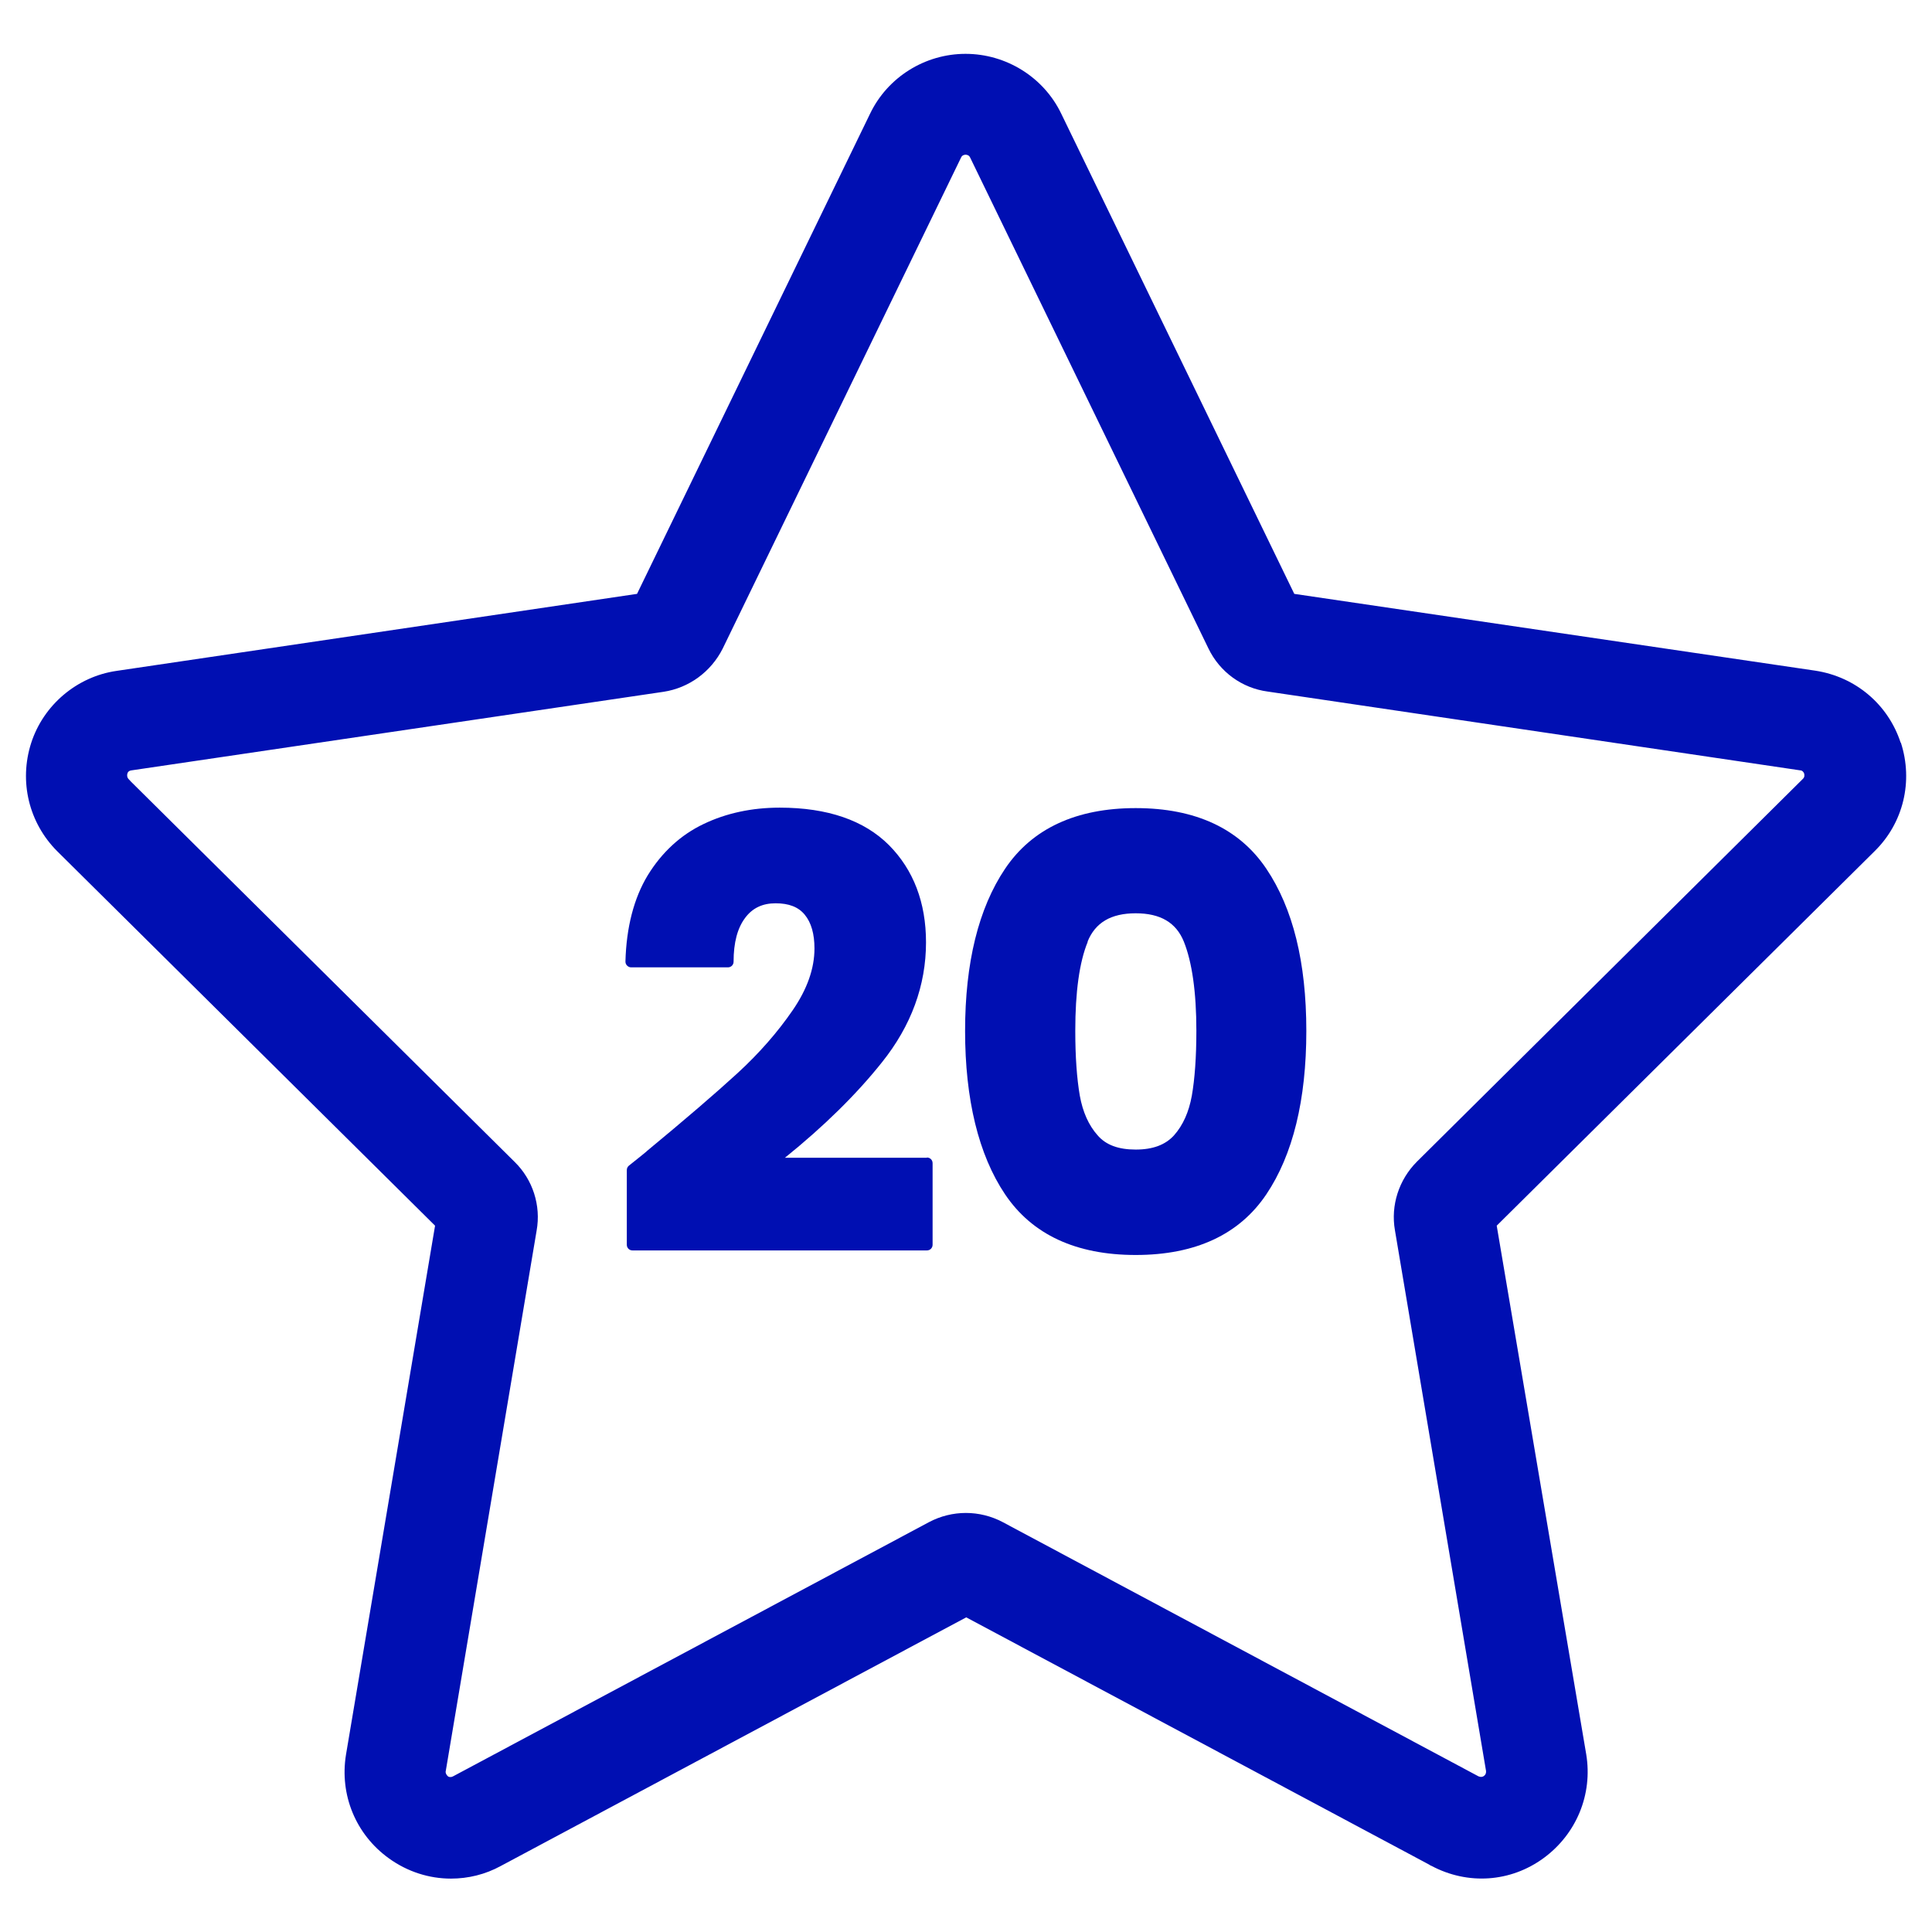 <svg viewBox="0 0 85.04 85.04" version="1.1" xmlns="http://www.w3.org/2000/svg" id="Laag_1">
  
  <defs>
    <style>
      .st0 {
        fill: #000fb2;
      }
    </style>
  </defs>
  <path d="M40.8,50.96h-6.25c1.7-1.37,3.14-2.78,4.27-4.2,1.29-1.61,1.94-3.39,1.94-5.28,0-1.75-.55-3.19-1.63-4.28-1.09-1.09-2.7-1.65-4.81-1.65-1.22,0-2.35.24-3.35.72-1.01.48-1.84,1.25-2.46,2.26-.61,1.01-.94,2.29-.98,3.79,0,.07.02.13.07.18.05.05.11.08.18.08h4.26c.14,0,.25-.11.25-.25,0-.84.17-1.48.51-1.93.32-.43.76-.64,1.34-.64s1,.16,1.28.5c.29.35.43.85.43,1.49,0,.88-.32,1.79-.96,2.72-.66.96-1.47,1.89-2.43,2.77-.97.89-2.31,2.04-3.98,3.42,0,0-.02.02-.03.03-.08.07-.33.27-.77.62-.06.05-.09.12-.09.2v3.28c0,.14.11.25.25.25h12.96c.14,0,.25-.11.25-.25v-3.59c0-.14-.11-.25-.25-.25Z" class="st0"></path>
  <path d="M49.99,35.57c-2.62,0-4.56.9-5.75,2.67-1.17,1.74-1.76,4.14-1.76,7.14s.59,5.45,1.76,7.19c1.19,1.77,3.12,2.67,5.75,2.67s4.56-.9,5.75-2.67c1.17-1.74,1.76-4.16,1.76-7.19s-.59-5.4-1.76-7.14c-1.19-1.77-3.12-2.67-5.75-2.67ZM47.87,41.45c.34-.84,1.03-1.25,2.12-1.25s1.78.41,2.12,1.25h0c.36.9.55,2.22.55,3.92,0,1.15-.07,2.12-.2,2.86-.13.72-.39,1.3-.78,1.74-.38.42-.93.63-1.69.63s-1.31-.2-1.68-.63c-.39-.44-.65-1.02-.78-1.74-.13-.75-.2-1.71-.2-2.86,0-1.7.18-3.02.55-3.92Z" class="st0"></path>
  <path d="M83.66,32.69c-.55-1.68-1.98-2.9-3.76-3.17l-22.93-3.38-10.26-21.14c-.77-1.6-2.42-2.63-4.21-2.63s-3.43,1.03-4.2,2.63l-10.26,21.14-22.91,3.39c-1.74.25-3.22,1.5-3.76,3.18-.54,1.69-.1,3.51,1.15,4.76l16.63,16.48-3.92,23.28c-.29,1.77.43,3.52,1.89,4.57.82.59,1.77.89,2.73.89.75,0,1.51-.18,2.2-.56l20.48-10.94,20.37,10.88s.07.05.11.06c1.6.85,3.48.72,4.93-.34,1.45-1.06,2.17-2.81,1.88-4.57l-3.94-23.27,16.64-16.49c1.26-1.24,1.7-3.07,1.15-4.77ZM65.1,78.2l-20.96-11.2c-1.02-.54-2.23-.54-3.25,0l-20.95,11.19c-.07.04-.17.04-.22,0-.07-.06-.12-.15-.1-.23l4-23.79c.2-1.11-.17-2.25-.97-3.03L5.76,34.4s-.07-.08-.11-.12c-.05-.05-.07-.15-.04-.24.02-.07.08-.12.17-.13l23.43-3.46s0,0,0,0c1.11-.17,2.08-.87,2.6-1.9l10.5-21.63c.05-.1.16-.11.19-.11.04,0,.15.01.2.12l10.49,21.61c.5,1.04,1.48,1.75,2.61,1.9l23.45,3.47c.07,0,.13.06.16.13.02.07.03.17-.06.25l-16.98,16.84c-.8.8-1.16,1.93-.97,3.02l4.01,23.8c.01.09-.02.17-.09.22-.08.06-.17.05-.23.02Z" class="st0"></path>
</svg>